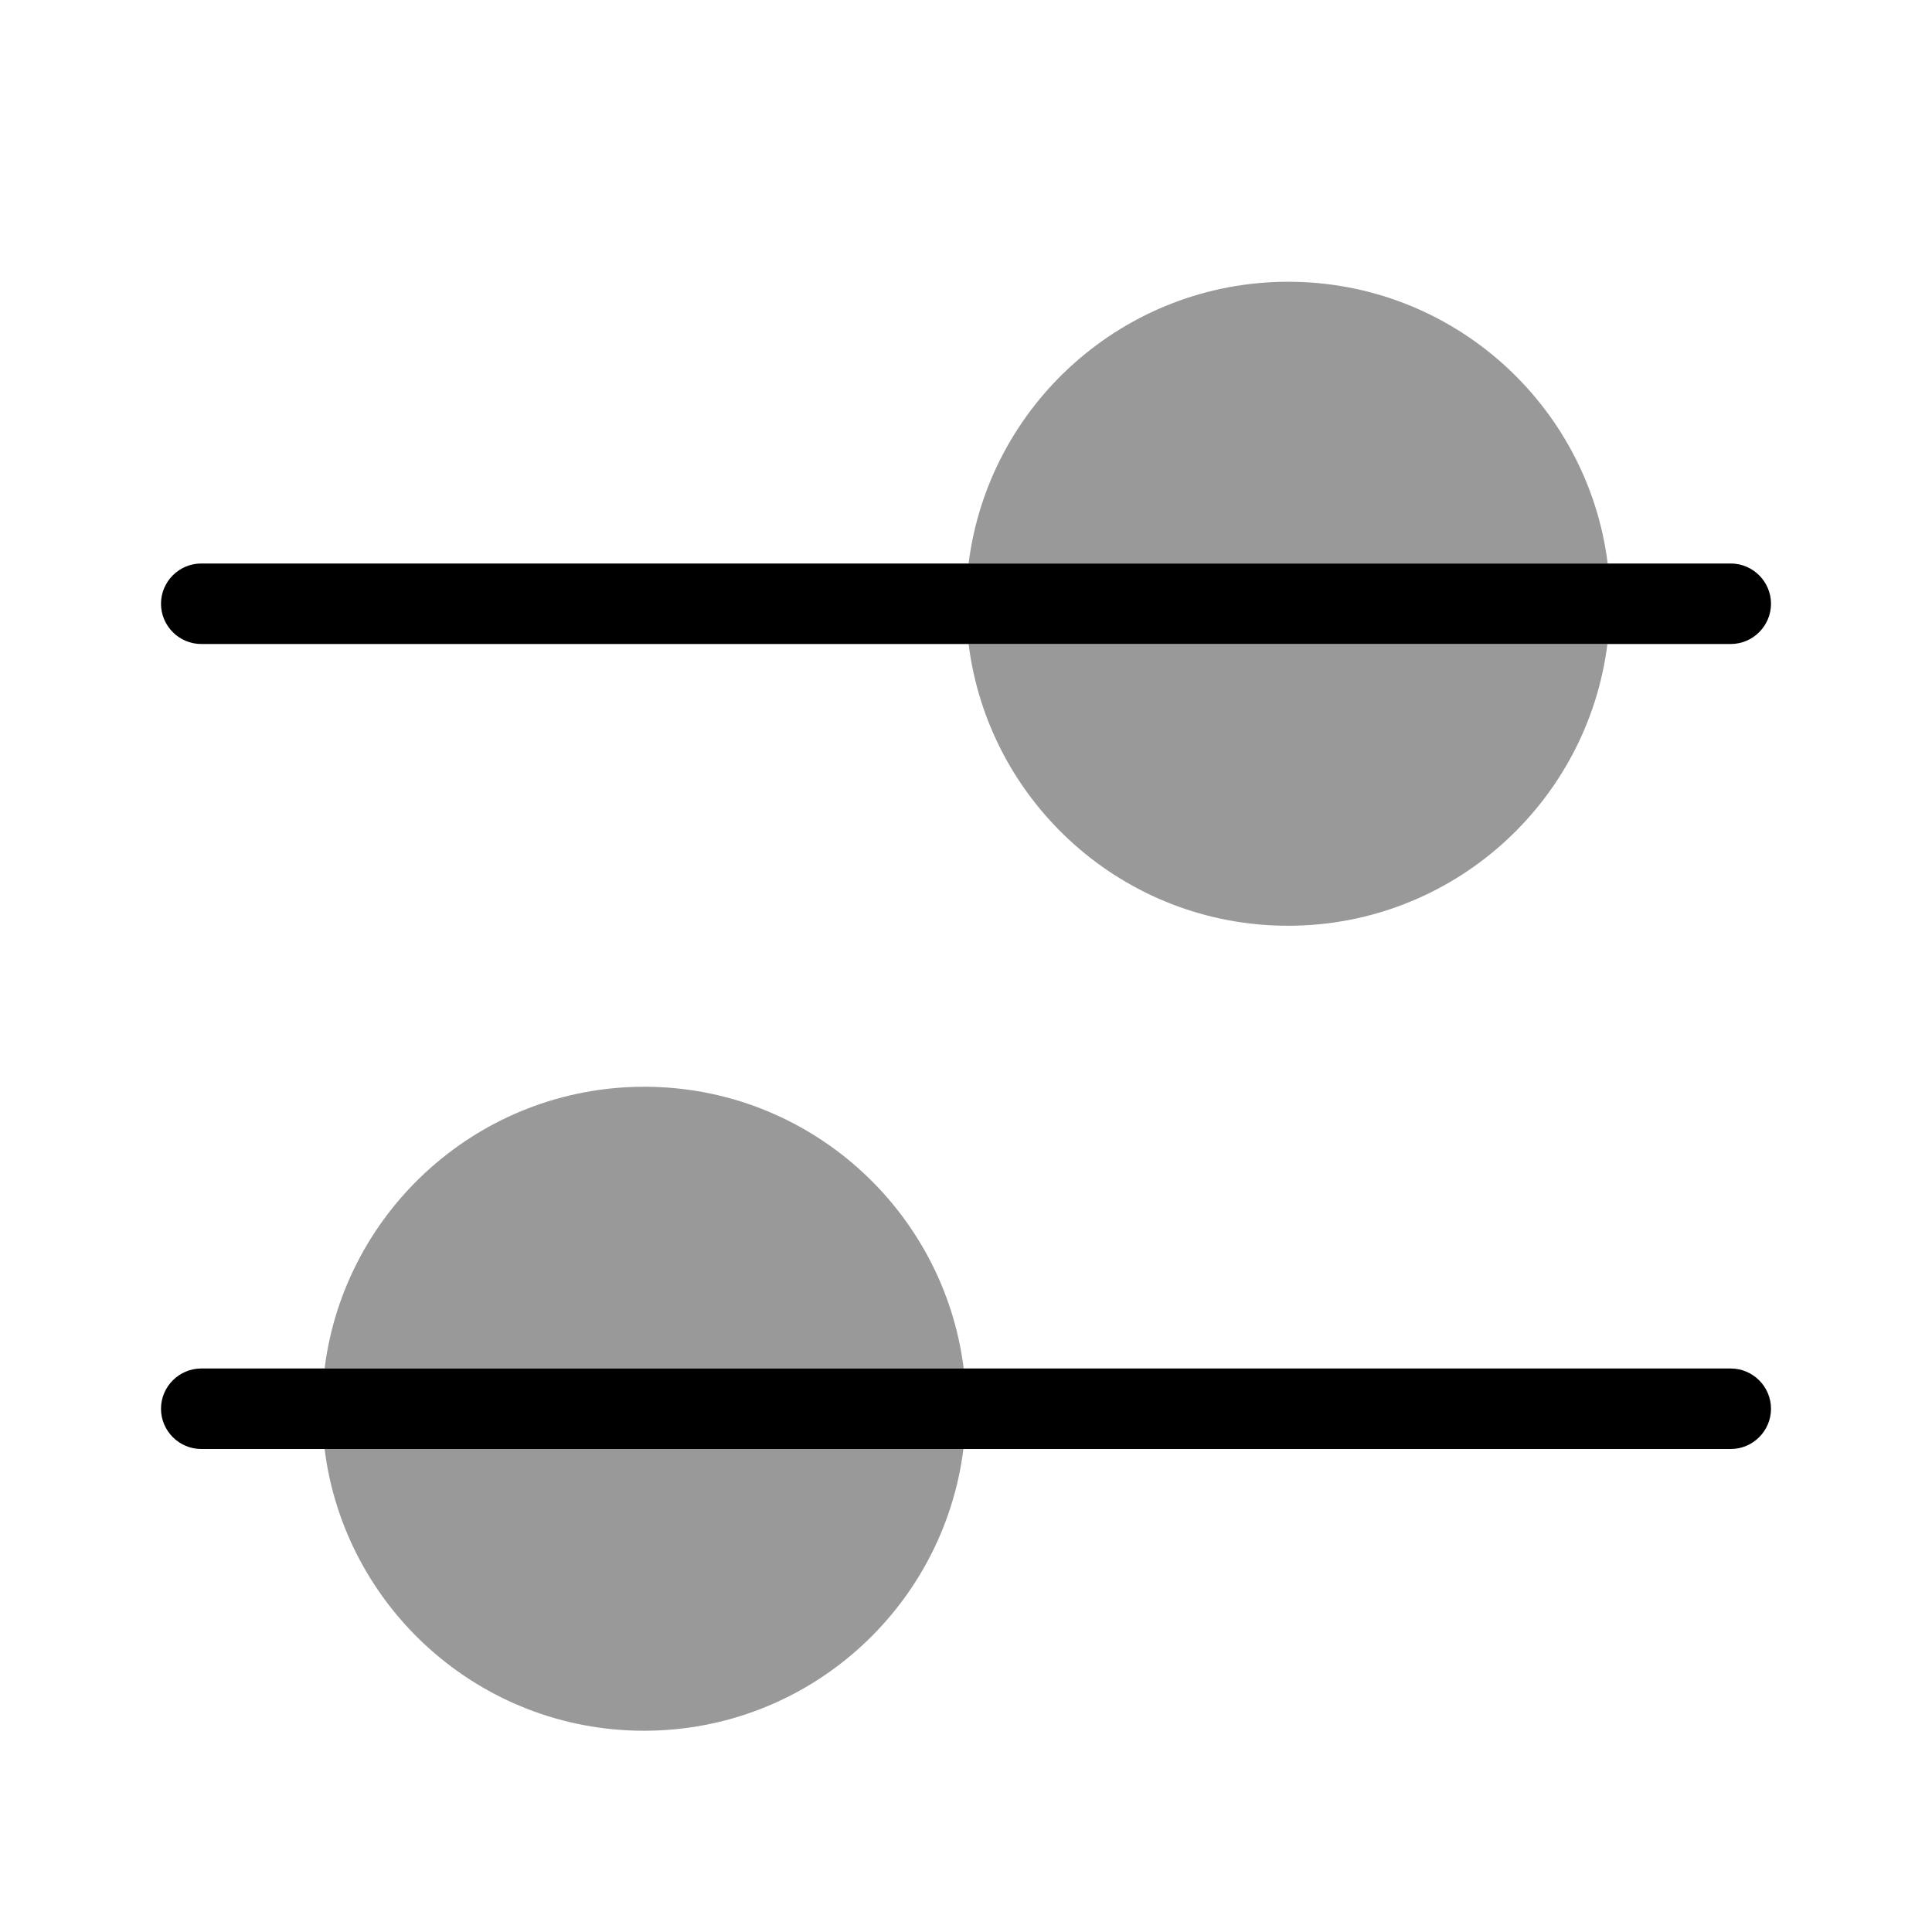 <svg xmlns="http://www.w3.org/2000/svg" viewBox="0 0 672 672"><!--! Font Awesome Pro 7.1.0 by @fontawesome - https://fontawesome.com License - https://fontawesome.com/license (Commercial License) Copyright 2025 Fonticons, Inc. --><path opacity=".4" fill="currentColor" d="M112.9 476L335.2 476C328.3 420.8 281.2 378 224.1 378C167 378 119.8 420.8 112.9 476zM112.9 504C119.8 559.2 166.9 602 224 602C281.1 602 328.2 559.2 335.1 504L112.9 504zM336.9 196L559.2 196C552.3 140.8 505.2 98 448.1 98C391 98 343.8 140.8 336.9 196zM336.9 224C343.8 279.2 390.9 322 448 322C505.1 322 552.2 279.2 559.1 224L336.8 224z"/><path fill="currentColor" d="M56 210C56 202.3 62.3 196 70 196L602 196C609.7 196 616 202.3 616 210C616 217.7 609.7 224 602 224L70 224C62.3 224 56 217.7 56 210zM56 490C56 482.3 62.3 476 70 476L602 476C609.7 476 616 482.3 616 490C616 497.7 609.7 504 602 504L70 504C62.3 504 56 497.7 56 490z"/></svg>